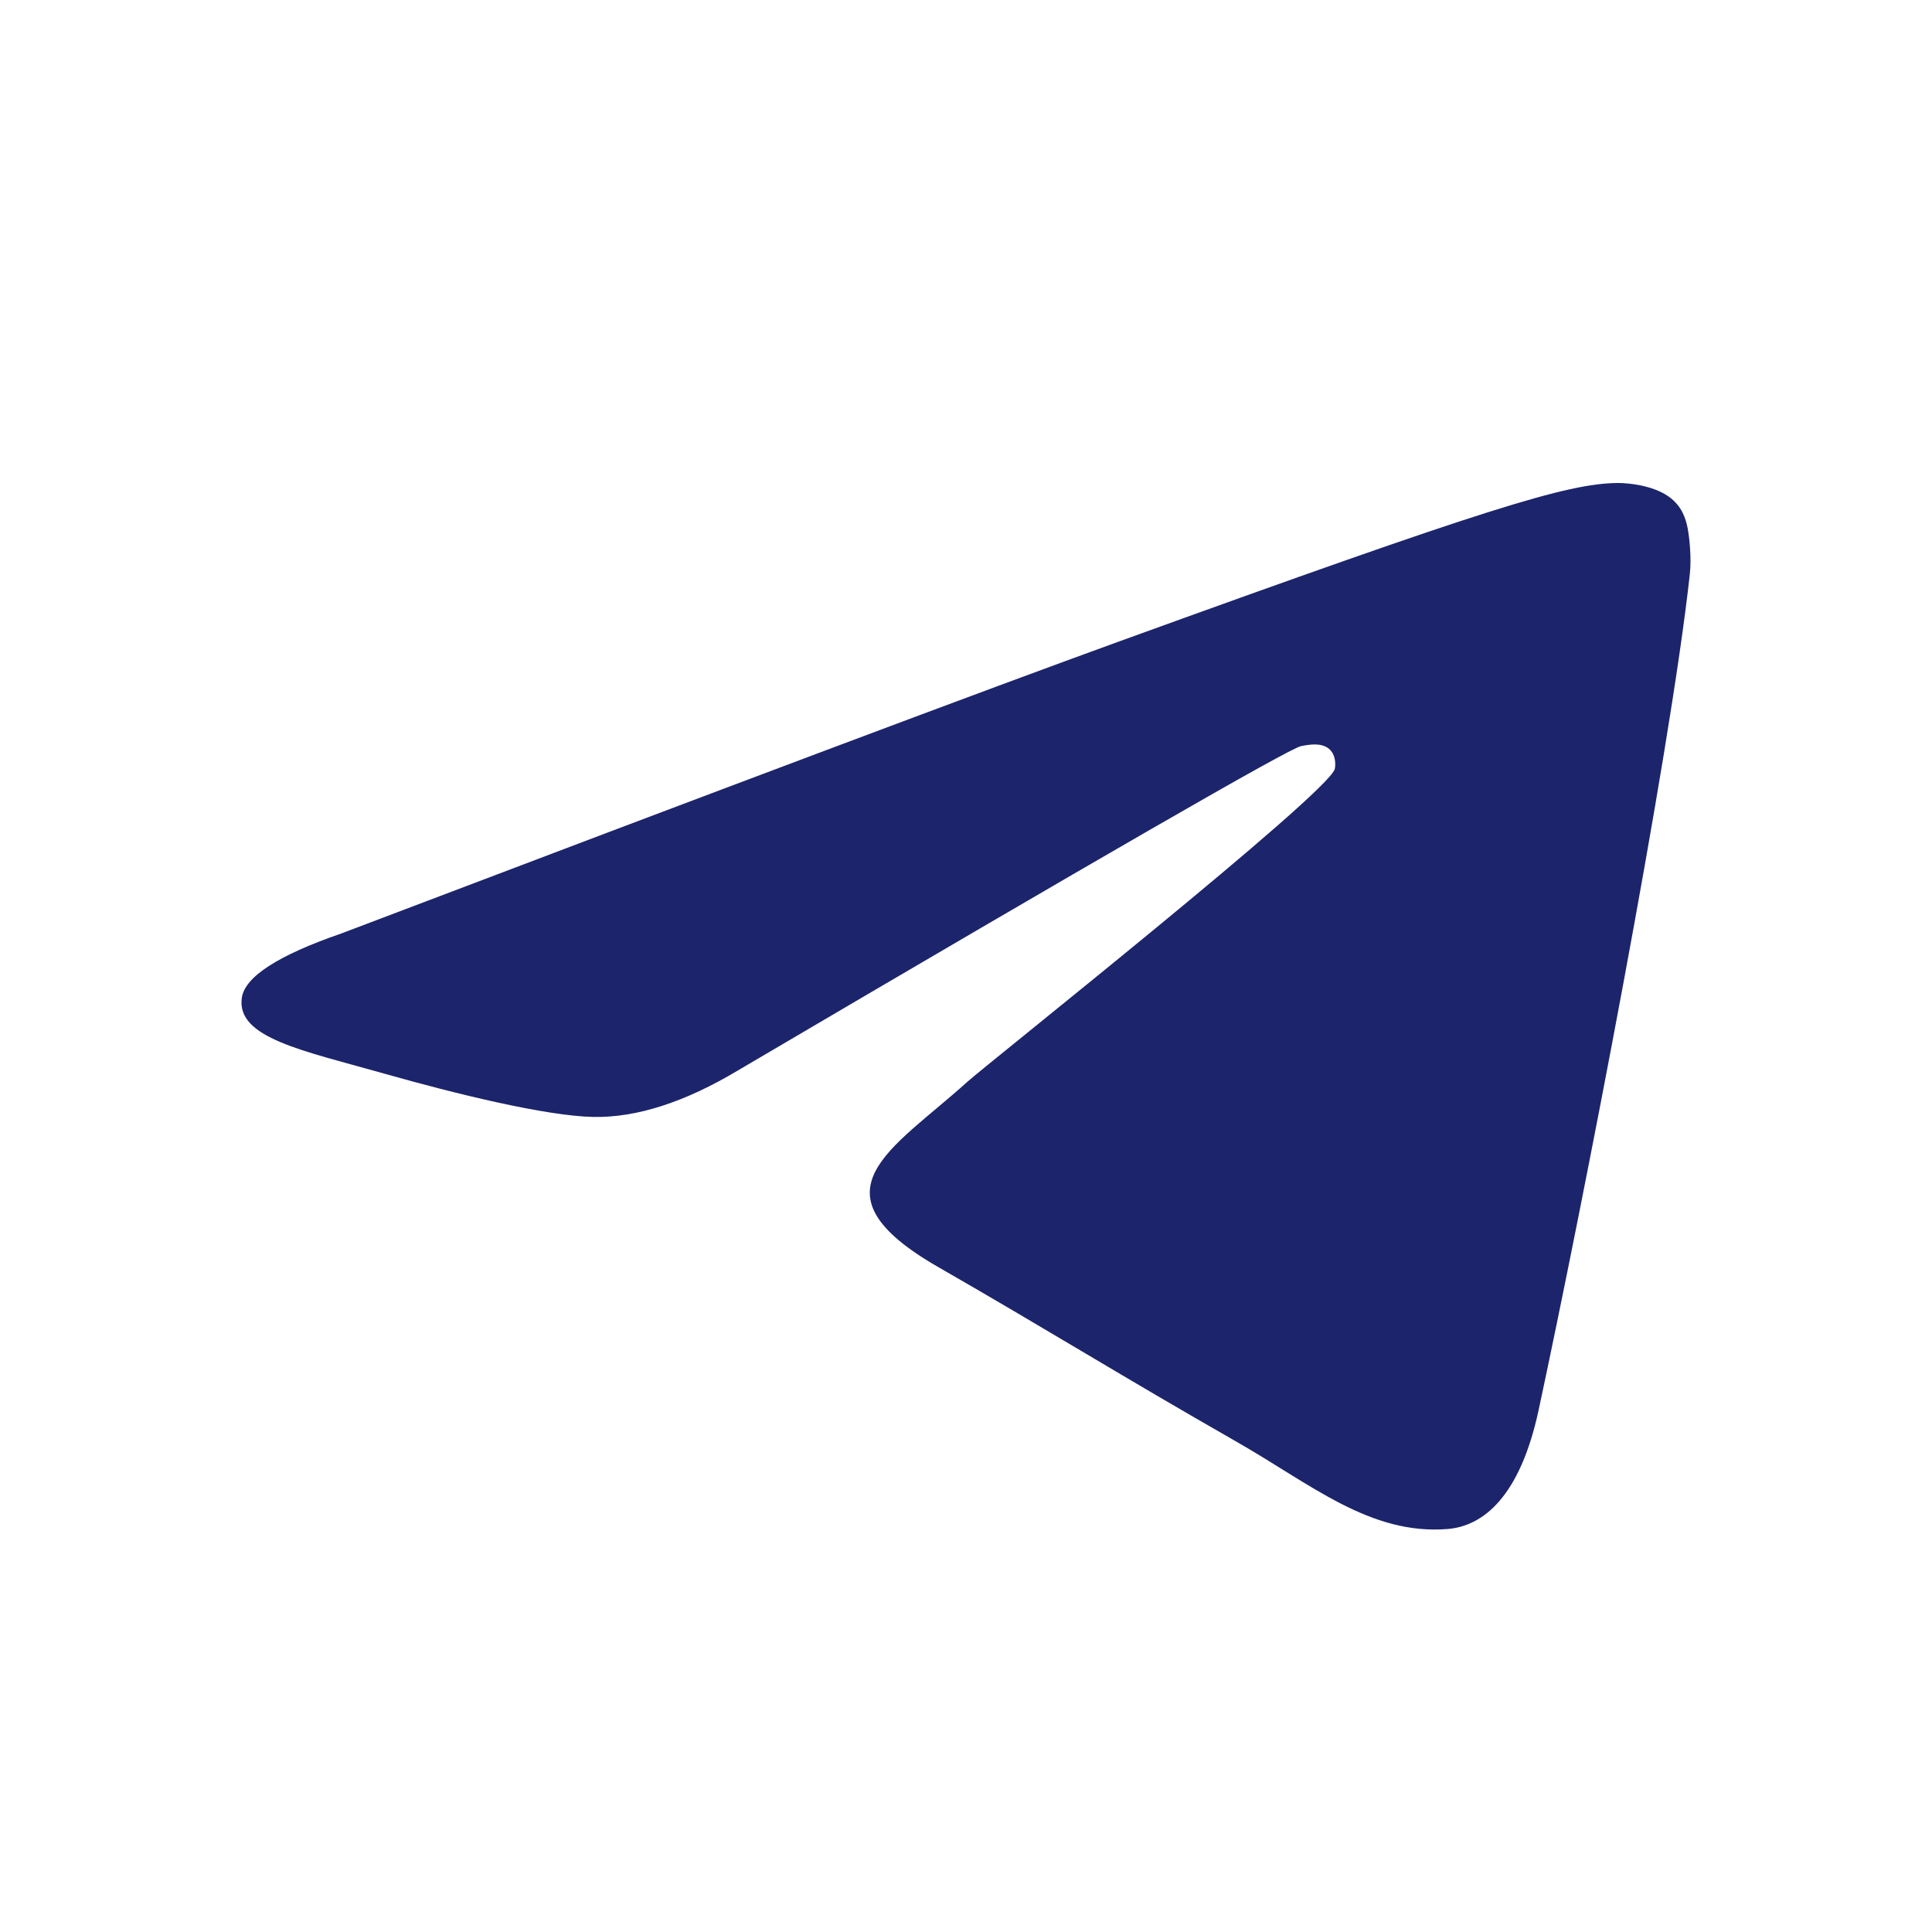<svg width="24" height="24" viewBox="0 0 24 24" fill="none" xmlns="http://www.w3.org/2000/svg">
  <path d="M4.237 11.597C9.069 9.762 12.291 8.552 13.903 7.968C18.506 6.3 19.463 6.01 20.086 6C20.223 5.998 20.53 6.028 20.728 6.168C20.896 6.287 20.942 6.447 20.964 6.559C20.986 6.672 21.014 6.928 20.992 7.128C20.743 9.412 19.663 14.955 19.114 17.513C18.882 18.595 18.424 18.958 17.982 18.994C17.019 19.071 16.288 18.439 15.356 17.907C13.897 17.073 13.073 16.555 11.657 15.741C10.021 14.802 11.081 14.285 12.014 13.441C12.258 13.22 16.499 9.858 16.581 9.553C16.591 9.515 16.601 9.373 16.504 9.298C16.407 9.223 16.264 9.249 16.161 9.269C16.014 9.298 13.684 10.64 9.169 13.296C8.508 13.692 7.909 13.885 7.372 13.875C6.78 13.864 5.642 13.583 4.795 13.343C3.757 13.049 2.933 12.894 3.004 12.395C3.042 12.134 3.453 11.868 4.237 11.597Z" fill="#1C246B" />
</svg>